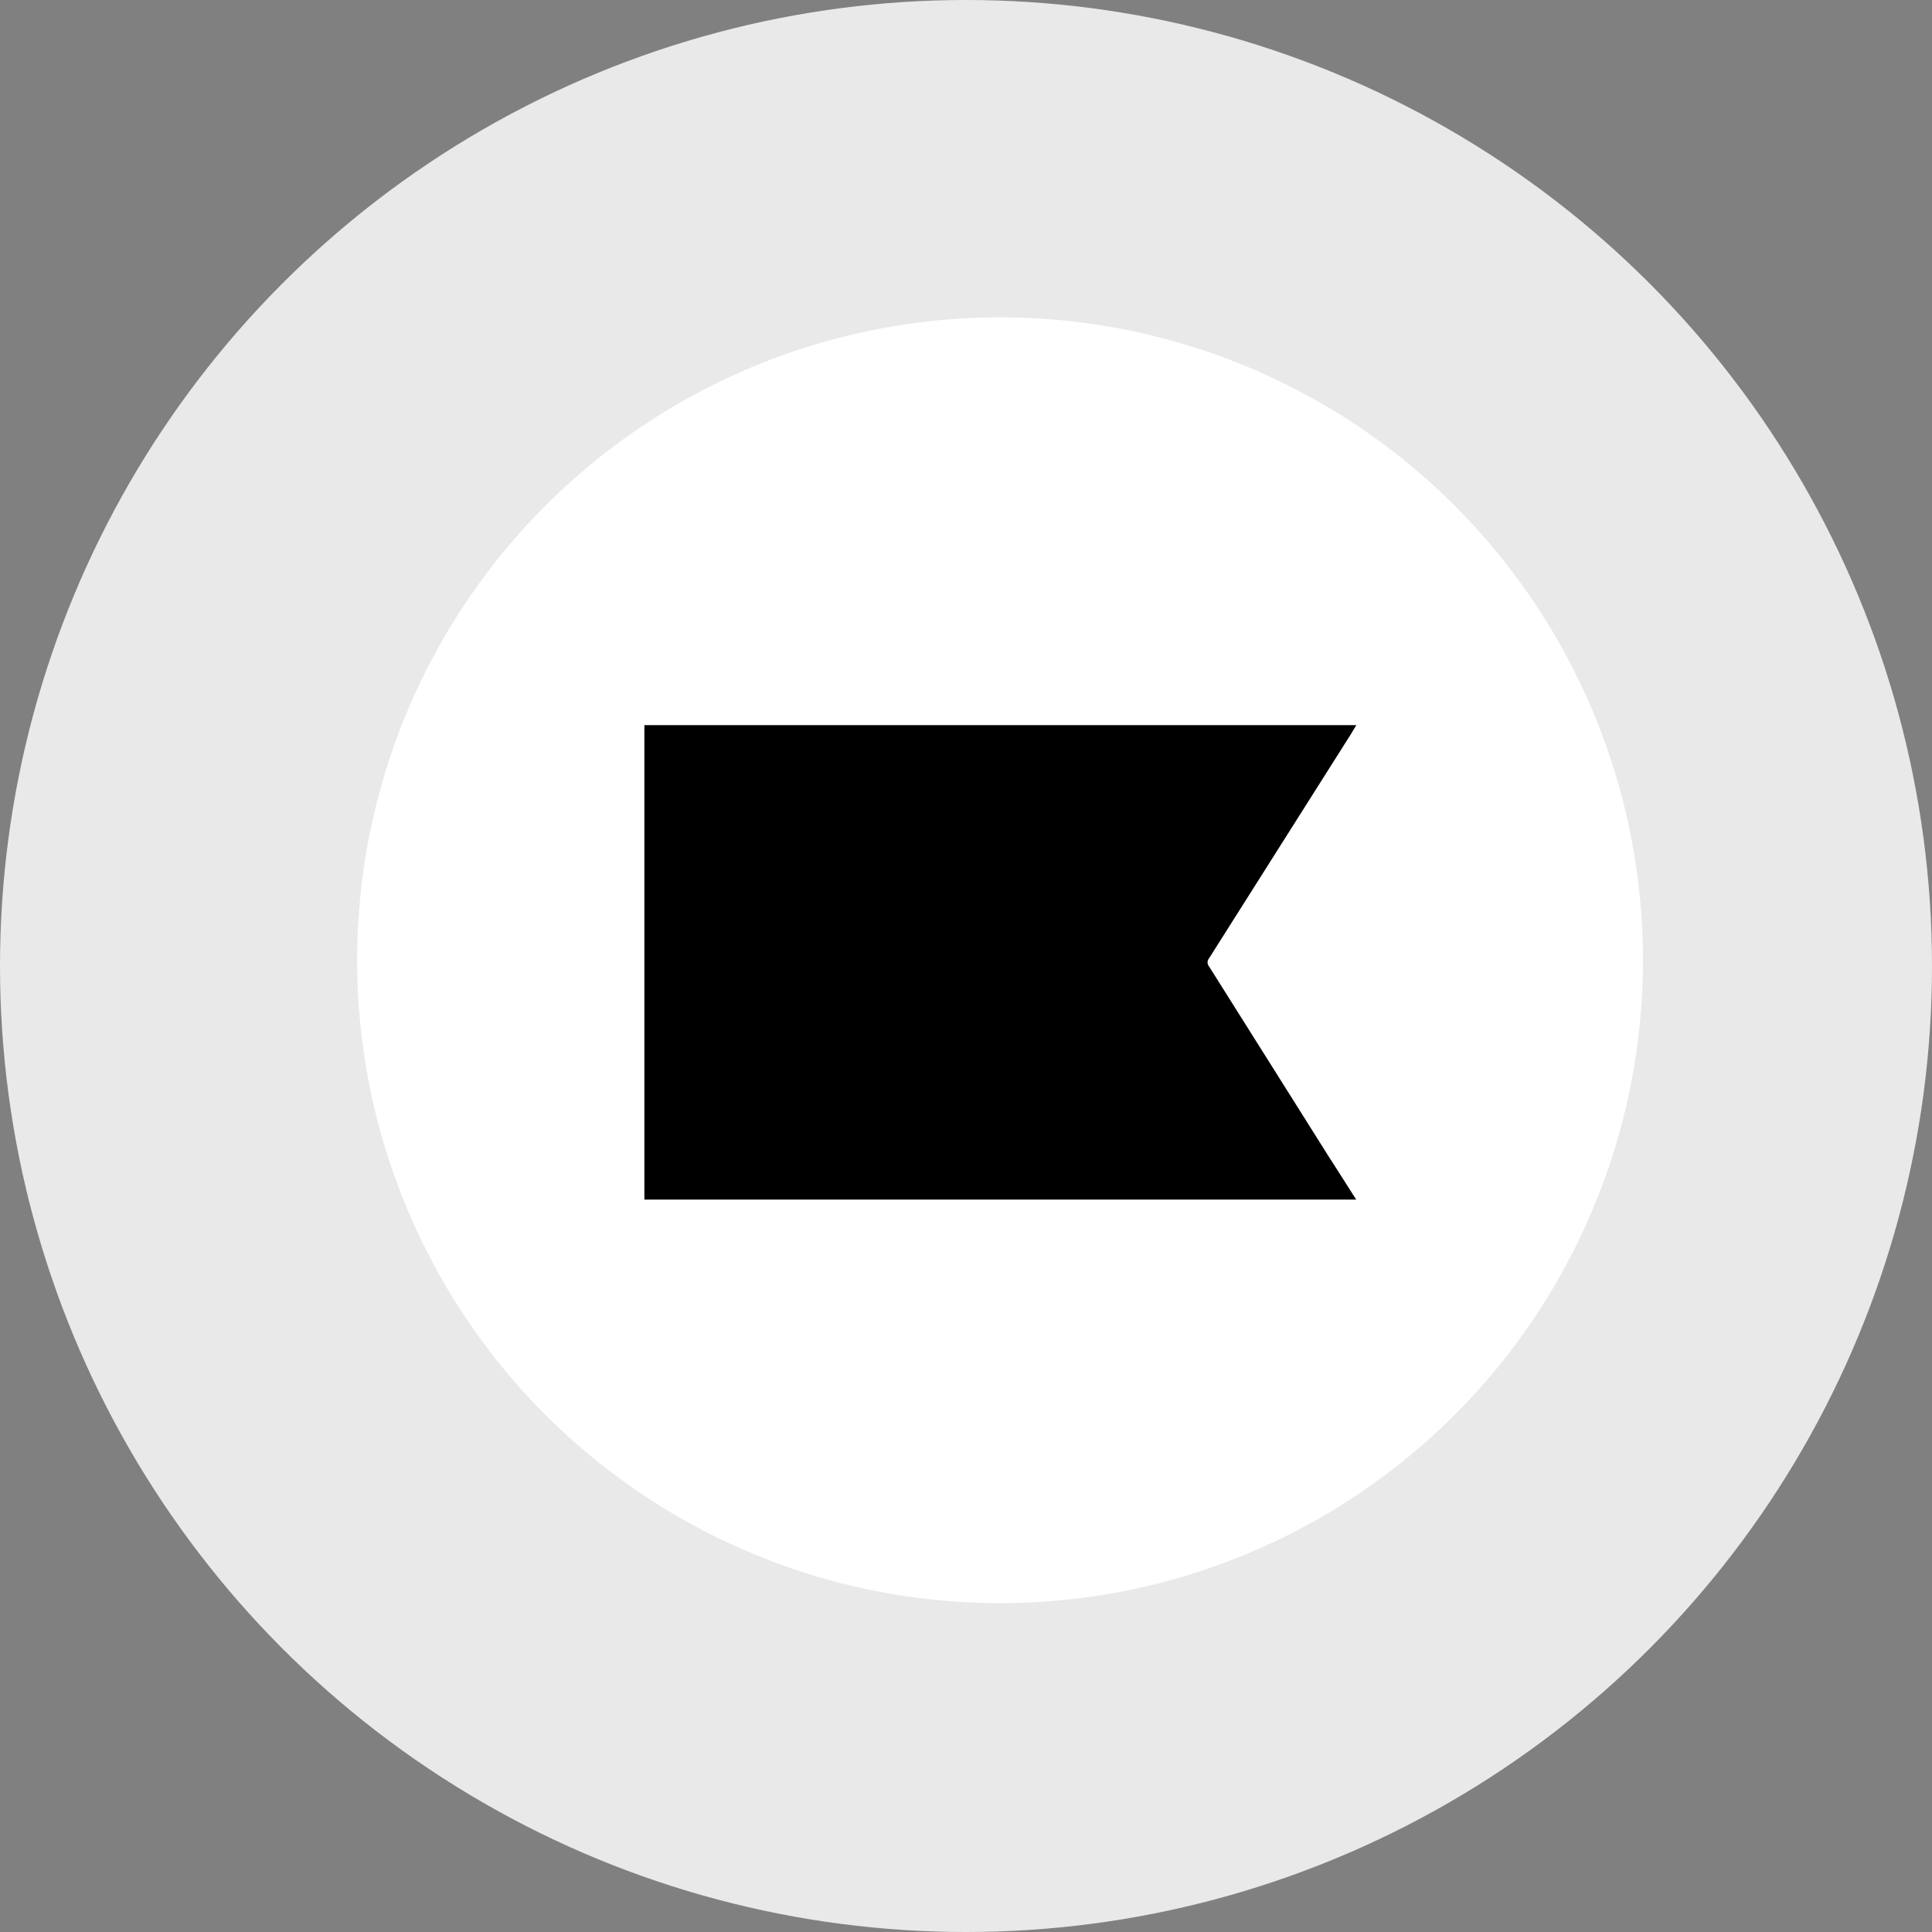 <svg xmlns="http://www.w3.org/2000/svg" id="Calque_1" data-name="Calque 1" viewBox="0 0 117.44 117.44"><rect x="0" y="0" width="117.44" height="117.44" fill="#808080" stroke="none"/><circle id="Ellipse_125" data-name="Ellipse 125" cx="58.72" cy="58.72" r="58.72" style="fill:#e9e9e9"></circle><circle cx="60.79" cy="58.37" r="39.08" style="fill:#fff;isolation:isolate"></circle><path d="M103.27,93.75H60V64.91h43.28c-.11.17-.21.34-.31.51L94.32,79.09a.38.38,0,0,0,0,.48q3.64,5.78,7.27,11.55C102.16,92,102.7,92.86,103.27,93.75Z" transform="translate(-20.83 -20.83)"></path></svg>